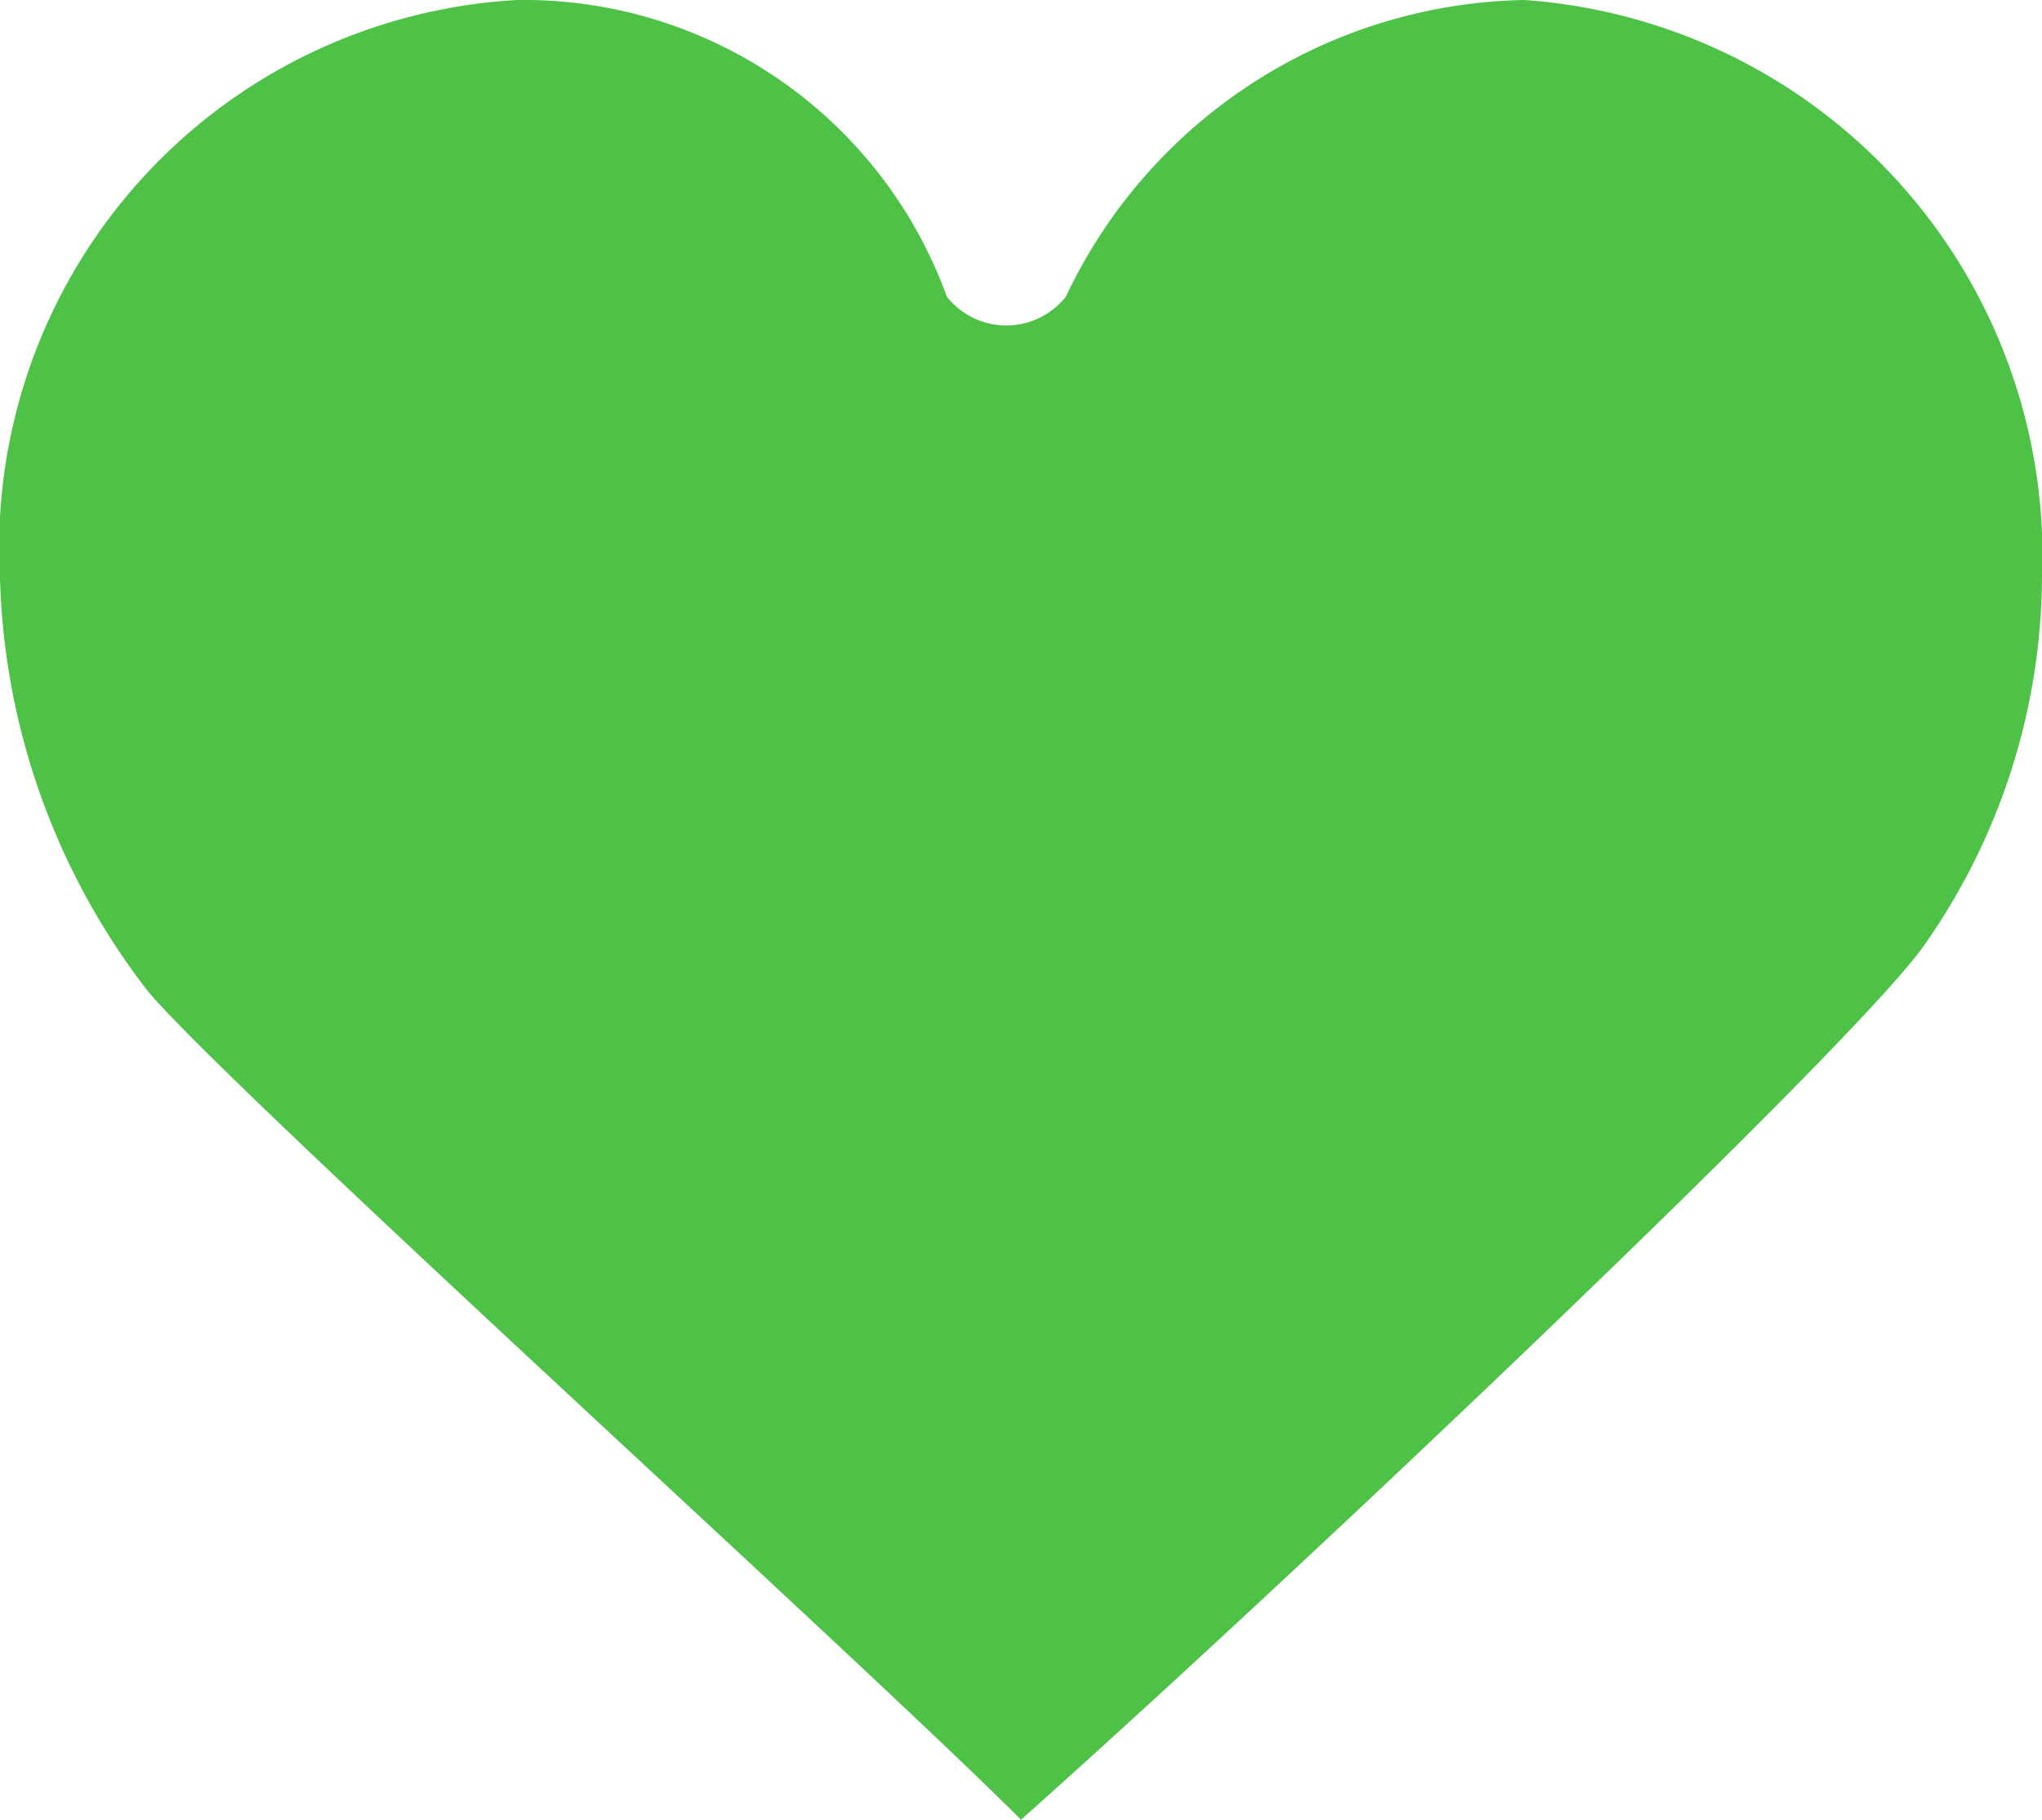 <svg xmlns="http://www.w3.org/2000/svg" viewBox="0 0 11.84 10.55"><defs><style>.cls-1{fill:#4dc247;}</style></defs><g id="Ebene_2" data-name="Ebene 2"><g id="Ebene_1-2" data-name="Ebene 1"><path class="cls-1" d="M3,0A3.18,3.18,0,0,0,0,3.35a4.09,4.09,0,0,0,.86,2.4c.51.6,4.12,3.86,5.06,4.8,1.54-1.37,4.8-4.46,5.23-5.06a3.74,3.74,0,0,0,.69-2.14A3.23,3.23,0,0,0,8.84,0,3,3,0,0,0,6.18,1.72a.44.44,0,0,1-.69,0A2.61,2.61,0,0,0,3,0Z"/></g></g></svg>